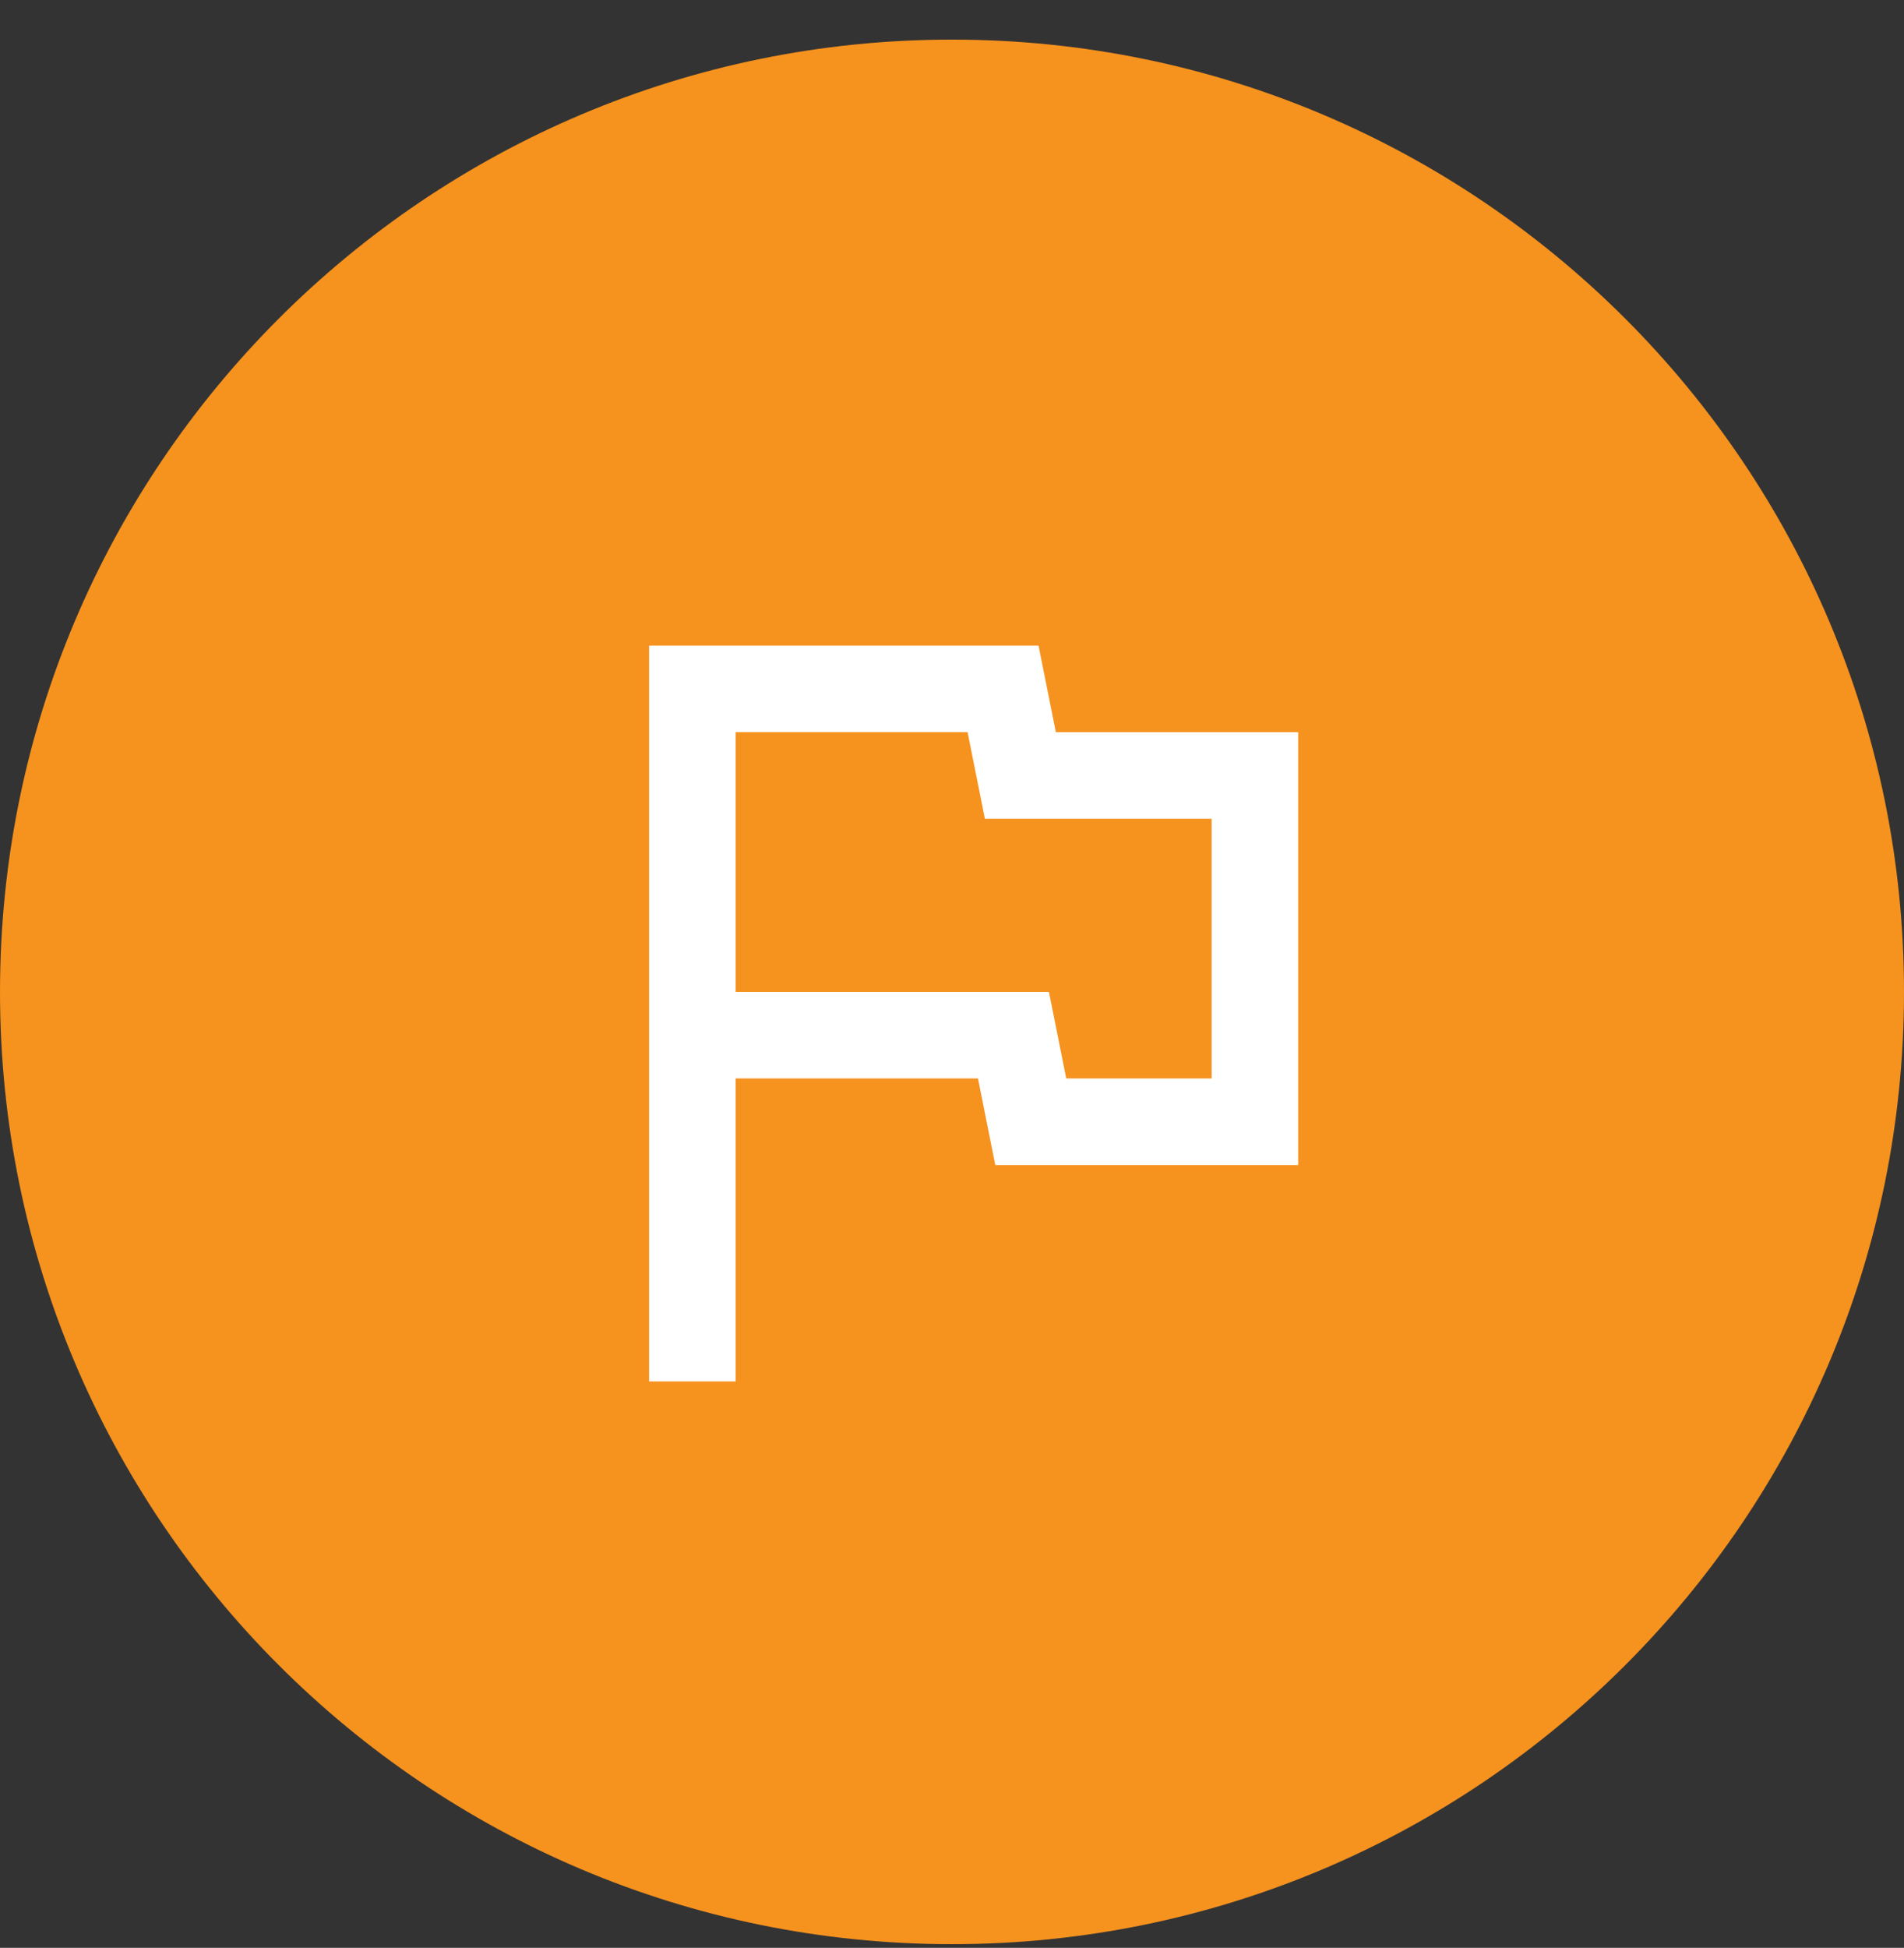 <?xml version="1.0" encoding="UTF-8"?> <svg xmlns="http://www.w3.org/2000/svg" width="44" height="45" viewBox="0 0 44 45" fill="none"><rect x="0" y="0" width="44" height="45" fill="#333333" stroke="none"/><path d="M0 22.915C0 10.765 9.85 0.915 22 0.915C34.15 0.915 44 10.765 44 22.915C44 35.065 34.15 44.915 22 44.915C9.85 44.915 0 35.065 0 22.915Z" fill="#F6921E"></path><g clip-path="url(#clip0_3610_3364)"><path d="M22.36 16.915L22.76 18.915H28V24.915H24.64L24.24 22.915H17V16.915H22.36ZM24 14.915H15V31.915H17V24.915H22.6L23 26.915H30V16.915H24.4L24 14.915Z" fill="white"></path></g><defs><clipPath id="clip0_3610_3364"><rect width="24" height="24" fill="white" transform="translate(10 10.915)"></rect></clipPath></defs></svg> 
